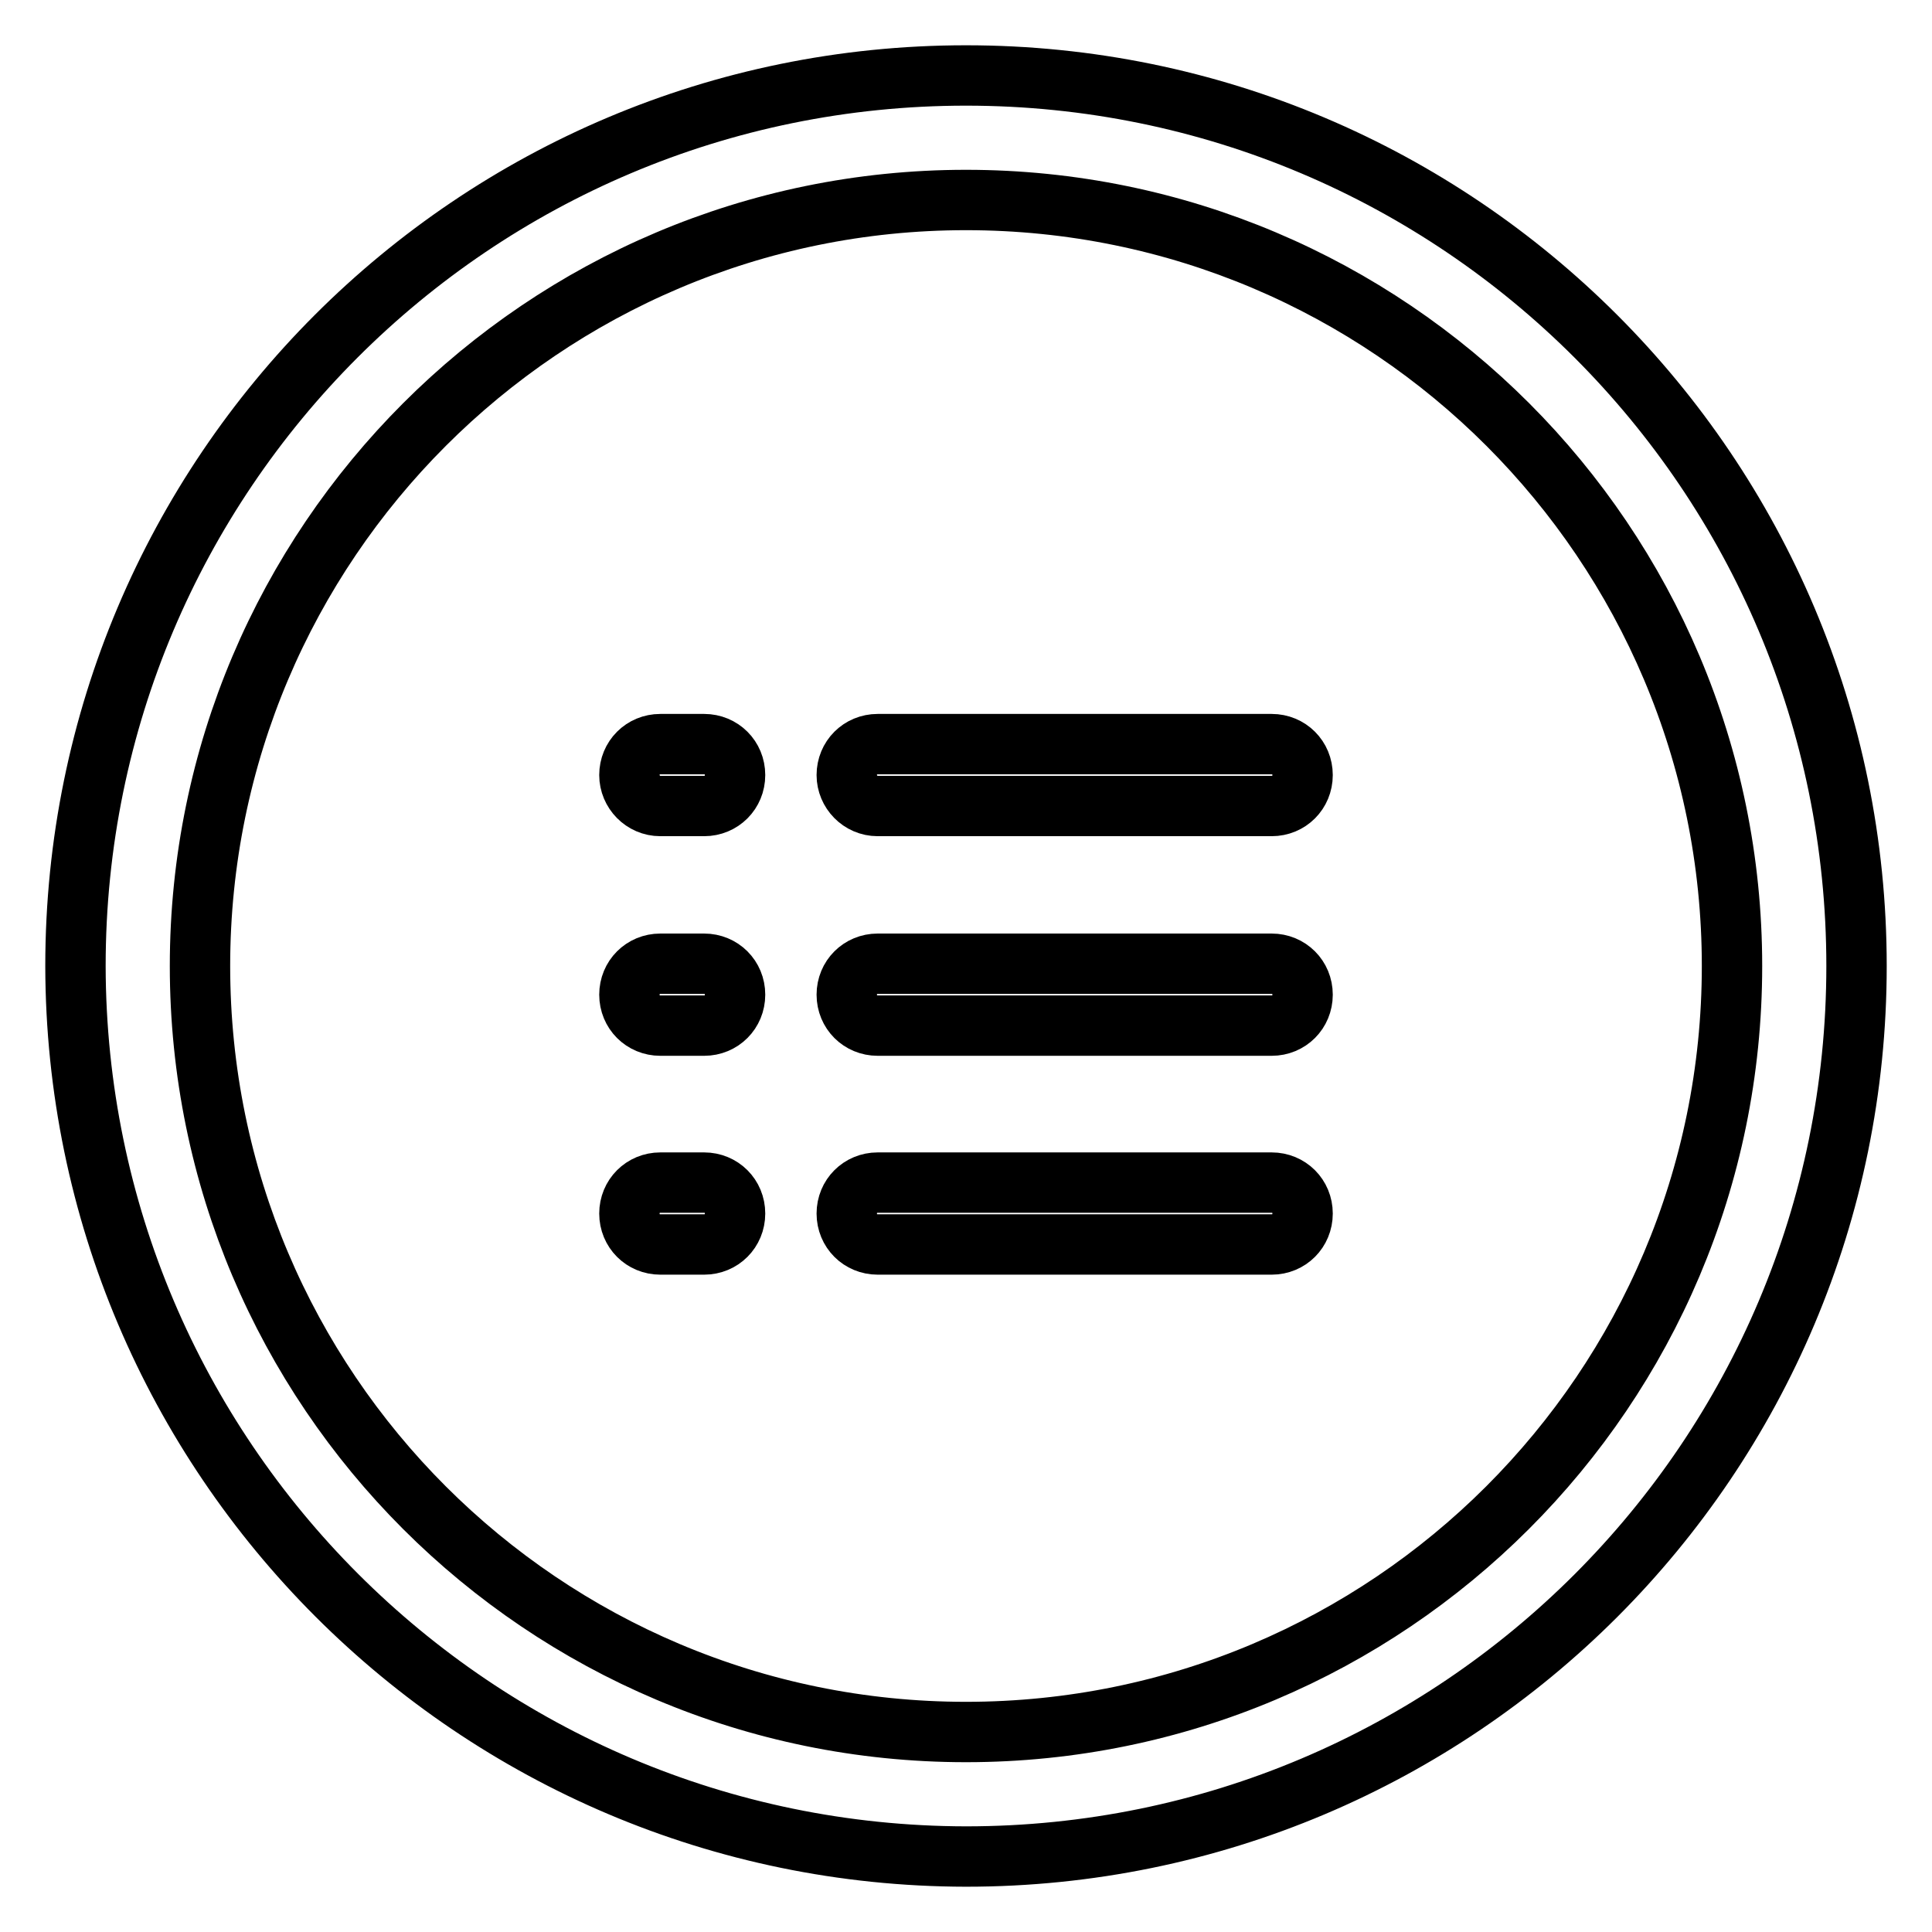 <?xml version="1.0" encoding="utf-8"?>
<!-- Svg Vector Icons : http://www.onlinewebfonts.com/icon -->
<!DOCTYPE svg PUBLIC "-//W3C//DTD SVG 1.1//EN" "http://www.w3.org/Graphics/SVG/1.1/DTD/svg11.dtd">
<svg version="1.1" xmlns="http://www.w3.org/2000/svg" xmlns:xlink="http://www.w3.org/1999/xlink" x="0px" y="0px" viewBox="0 0 256 256" enable-background="new 0 0 256 256" xml:space="preserve">
<g> <path stroke-width="8" fill-opacity="0" stroke="#000000"  d="M128,246c65.2,0,118-52.8,118-118c0-65.2-52.8-118-118-118C62.8,10,10,62.8,10,128l0,0 C10.1,193.1,62.9,245.9,128,246z M128,26.5c56.1,0,101.5,45.5,101.5,101.5c0,56.1-45.5,101.5-101.5,101.5S26.5,184.1,26.5,128l0,0 C26.5,72,72,26.5,128,26.5z"/> <path stroke-width="8" fill-opacity="0" stroke="#000000"  d="M87.5,106.8h5.8c2.3,0,4.1-1.8,4.1-4.1c0-2.3-1.8-4.1-4.1-4.1h-5.8c-2.3,0-4.1,1.8-4.1,4.1 C83.4,104.9,85.2,106.8,87.5,106.8z M116.3,106.8h52.2c2.3,0,4.1-1.8,4.1-4.1c0-2.3-1.8-4.1-4.1-4.1h-52.2c-2.3,0-4.1,1.8-4.1,4.1 C112.2,104.9,114,106.8,116.3,106.8z M87.5,135.9h5.8c2.3,0,4.1-1.8,4.1-4.1c0-2.3-1.8-4.1-4.1-4.1h-5.8c-2.3,0-4.1,1.8-4.1,4.1 C83.4,134.1,85.2,135.9,87.5,135.9z M116.3,135.9h52.2c2.3,0,4.1-1.8,4.1-4.1c0-2.3-1.8-4.1-4.1-4.1h-52.2c-2.3,0-4.1,1.8-4.1,4.1 C112.2,134.1,114,135.9,116.3,135.9z M87.5,164.9h5.8c2.3,0,4.1-1.8,4.1-4.1s-1.8-4.1-4.1-4.1h-5.8c-2.3,0-4.1,1.8-4.1,4.1 S85.2,164.9,87.5,164.9z M116.3,164.9h52.2c2.3,0,4.1-1.8,4.1-4.1s-1.8-4.1-4.1-4.1h-52.2c-2.3,0-4.1,1.8-4.1,4.1 S114,164.9,116.3,164.9z"/></g>
</svg>